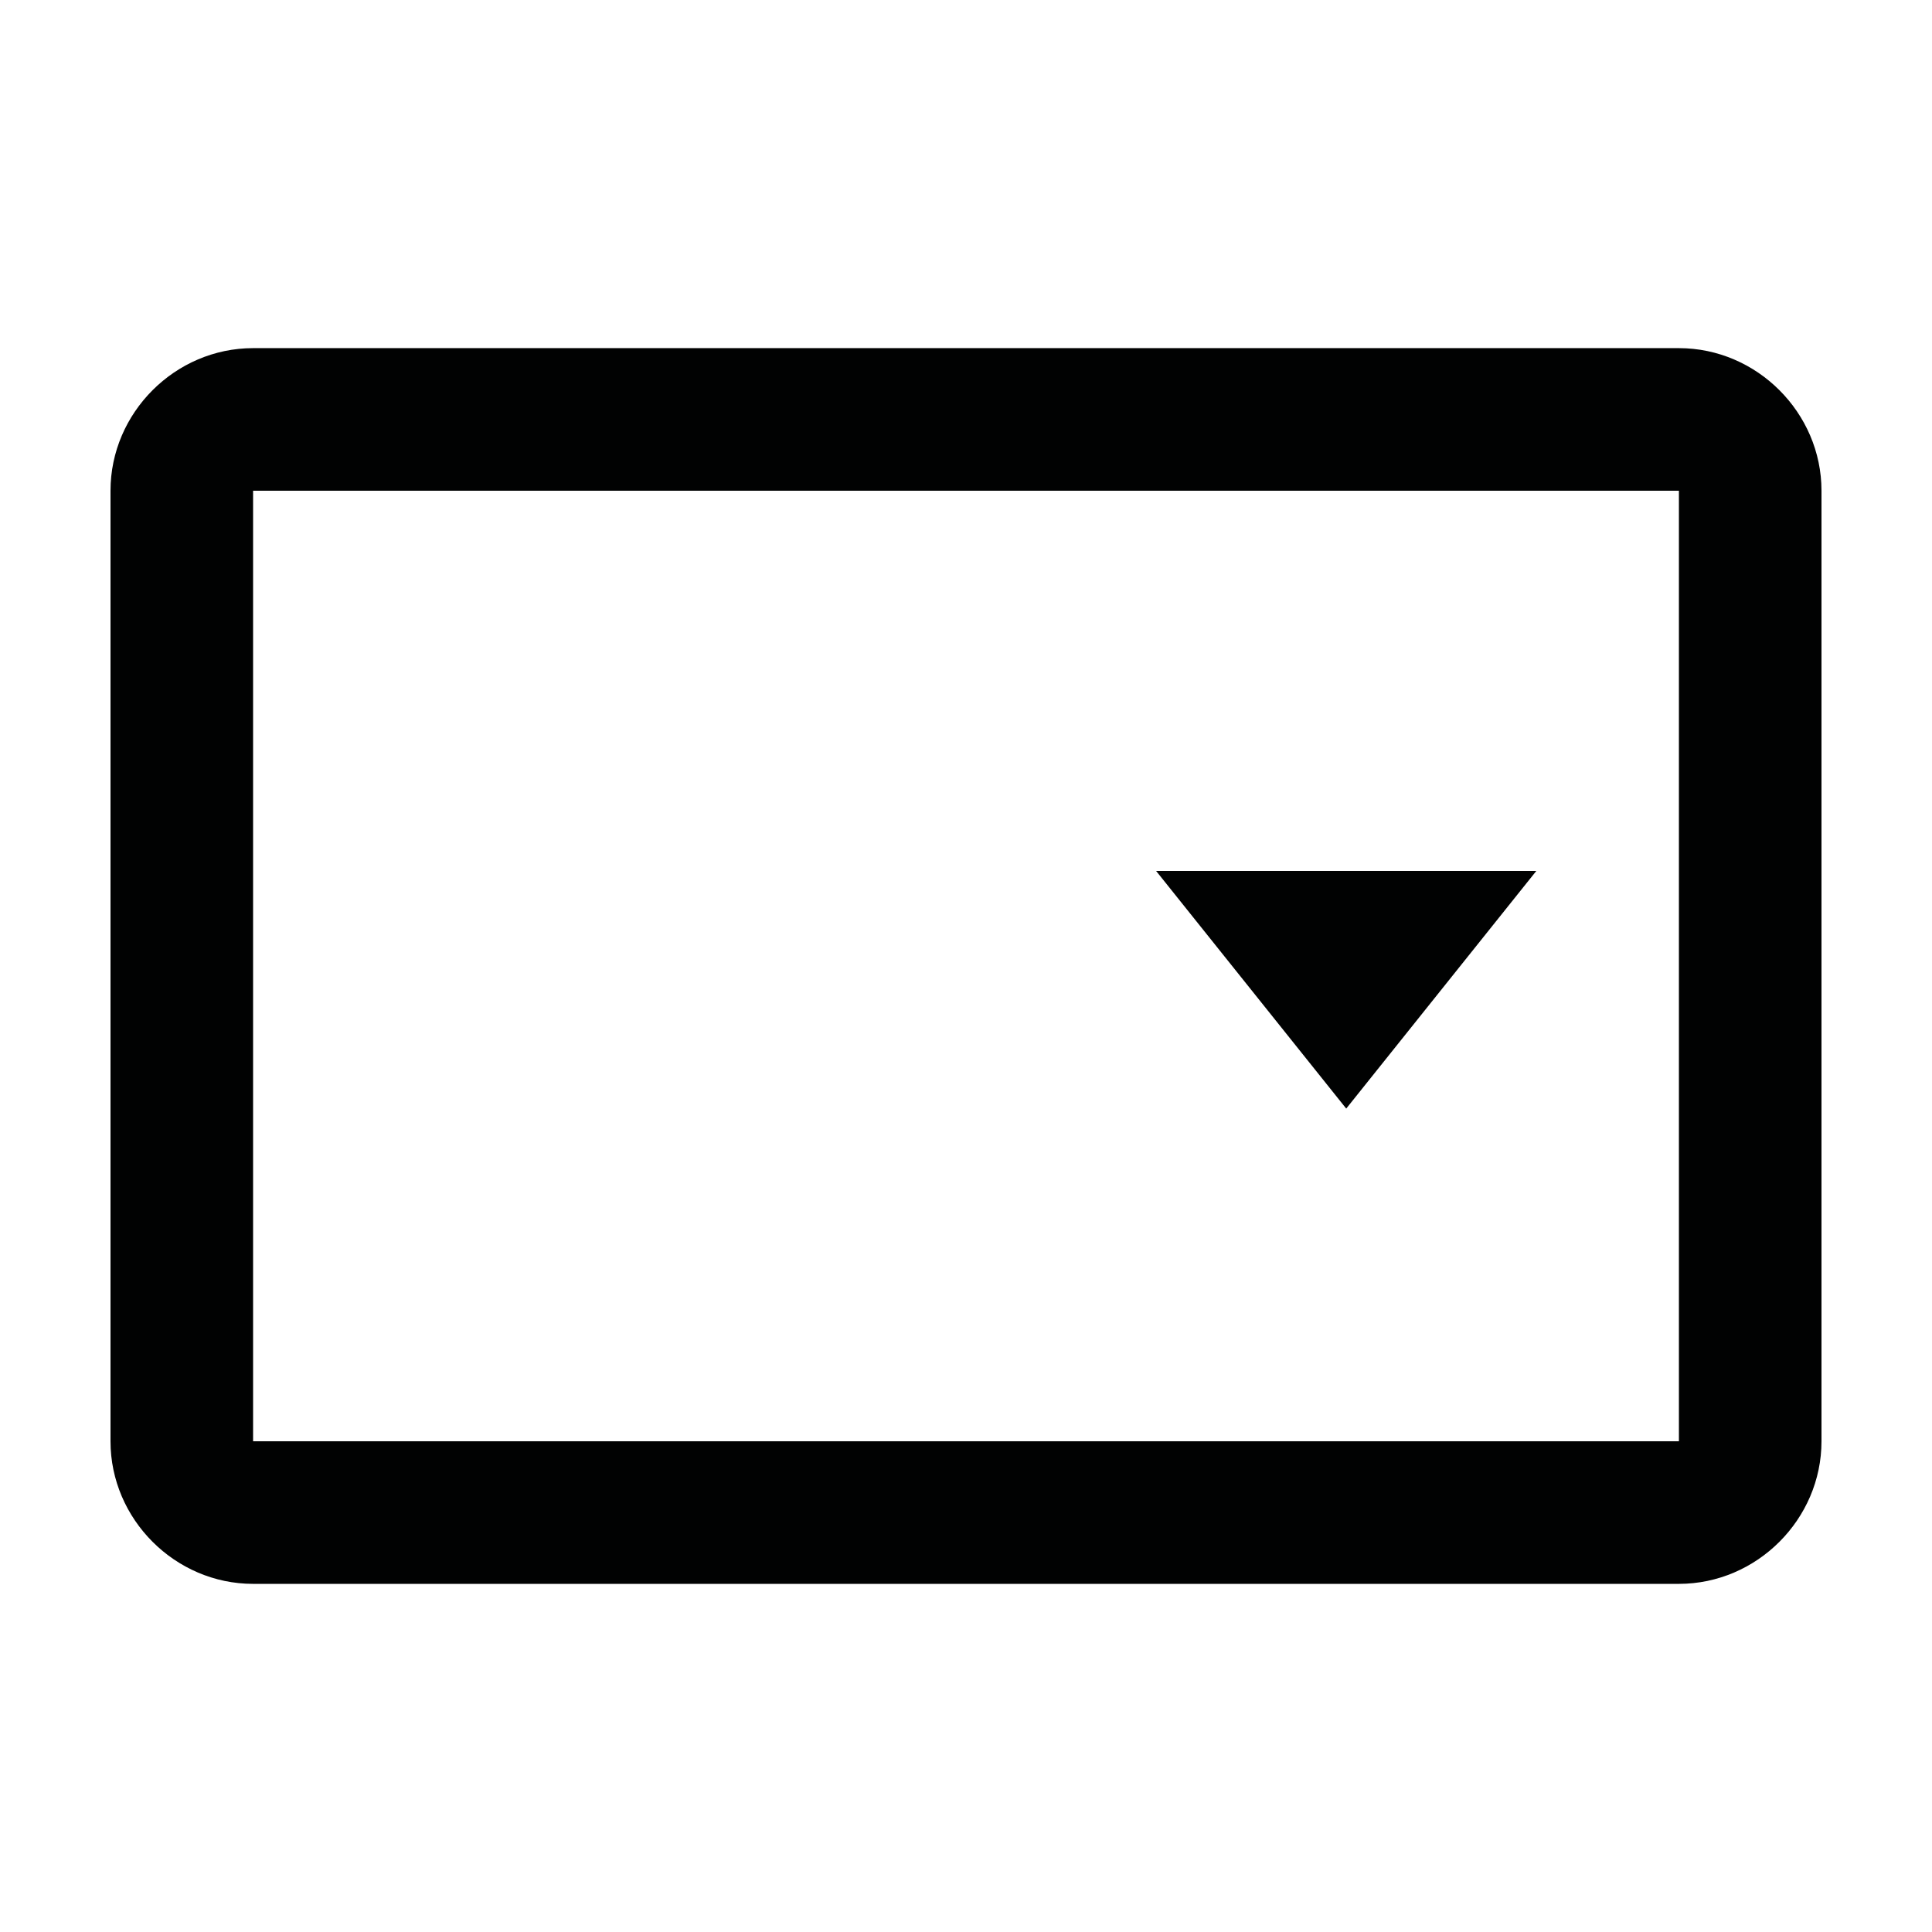 <?xml version="1.0" encoding="UTF-8"?>
<!-- Uploaded to: SVG Repo, www.svgrepo.com, Generator: SVG Repo Mixer Tools -->
<svg width="800px" height="800px" version="1.1" viewBox="144 144 512 512" xmlns="http://www.w3.org/2000/svg">
 <g fill="#010202">
  <path d="m588.93 236.26h-377.86c-20.656 0-37.785 17.129-37.785 37.785v251.91c0 20.656 17.129 37.785 37.785 37.785h377.86c20.656 0 37.785-17.129 37.785-37.785v-251.91c0-20.656-17.129-37.785-37.785-37.785zm0 289.69h-377.86v-251.9h377.86z"/>
  <path d="m551.14 374.81h-100.76l50.383 62.977z"/>
 </g>
</svg>